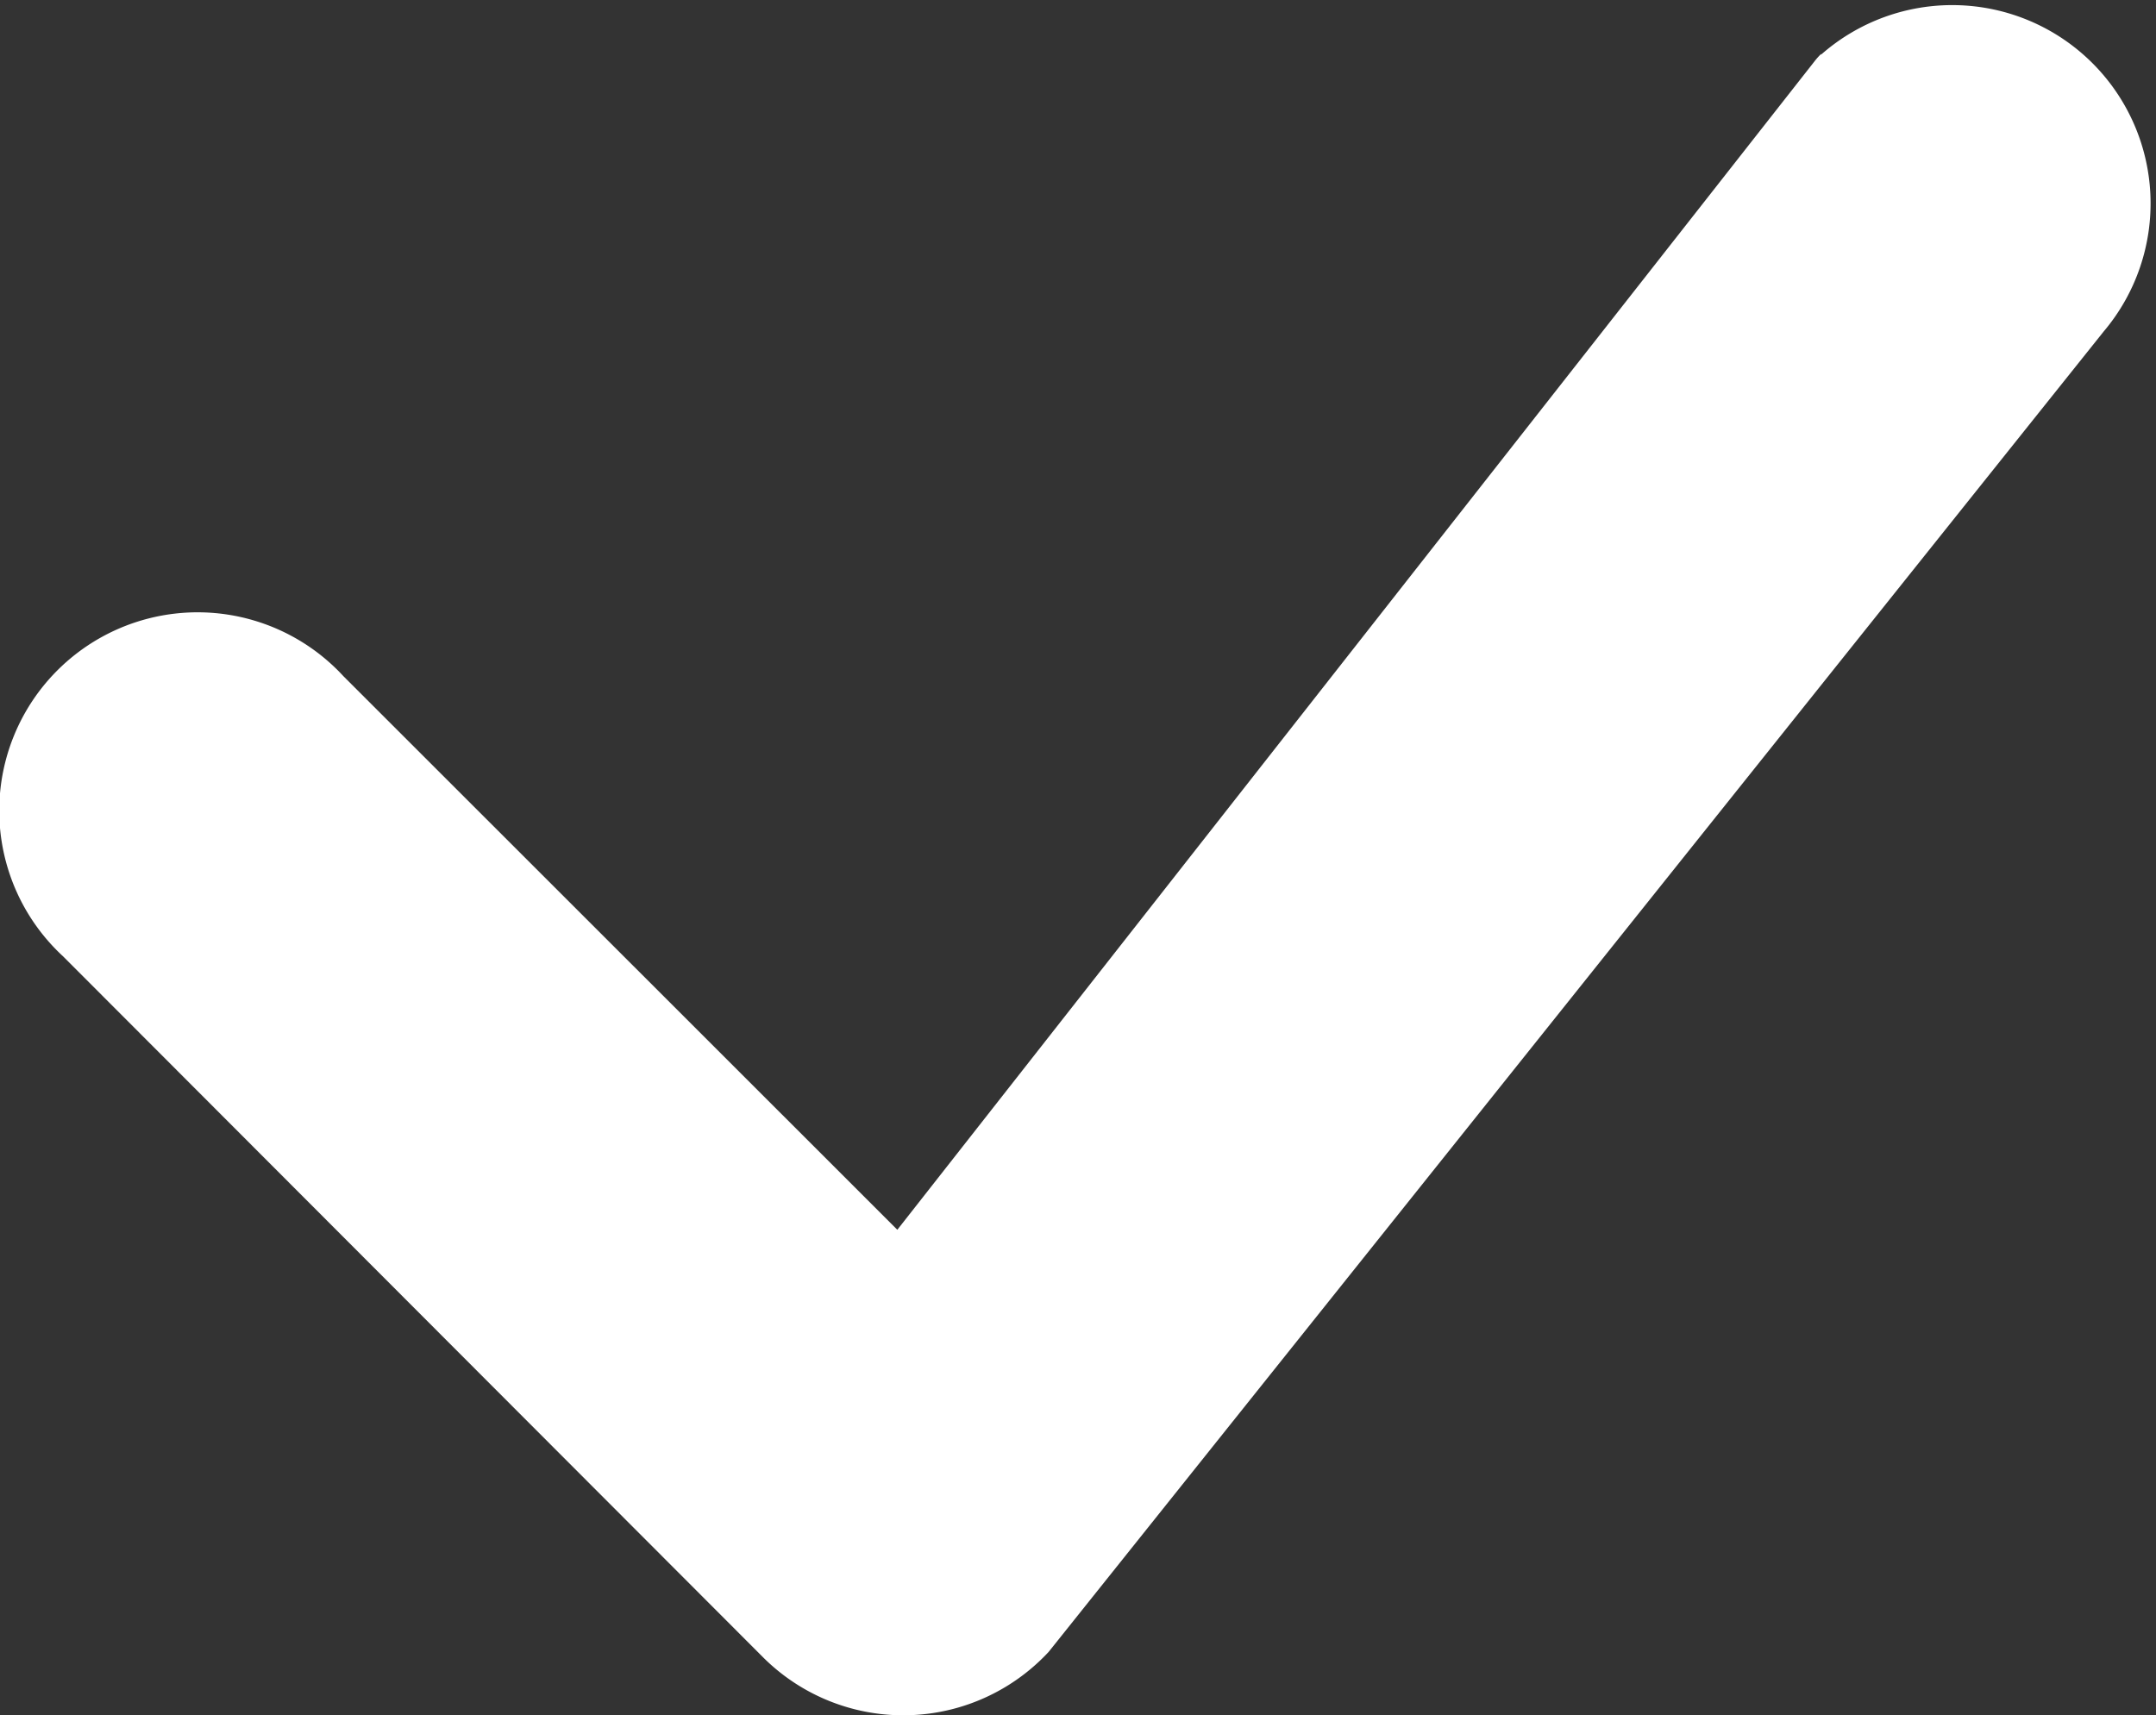 <svg xmlns="http://www.w3.org/2000/svg" width="10" height="7.957" viewBox="0 0 10 7.957">
  <rect x="0" y="0" width="10" height="7.957" fill="#333333" stroke="none"/>
  <path id="check" d="M12.531,5.017A.92.92,0,0,1,13.843,6.3L8.949,12.426a.92.92,0,0,1-1.325.025L4.378,9.2a.92.92,0,1,1,1.3-1.3l2.569,2.568,4.26-5.428a.328.328,0,0,1,.025-.027Z" transform="translate(-4.085 -4.763)" fill="#fff"/>
</svg>
